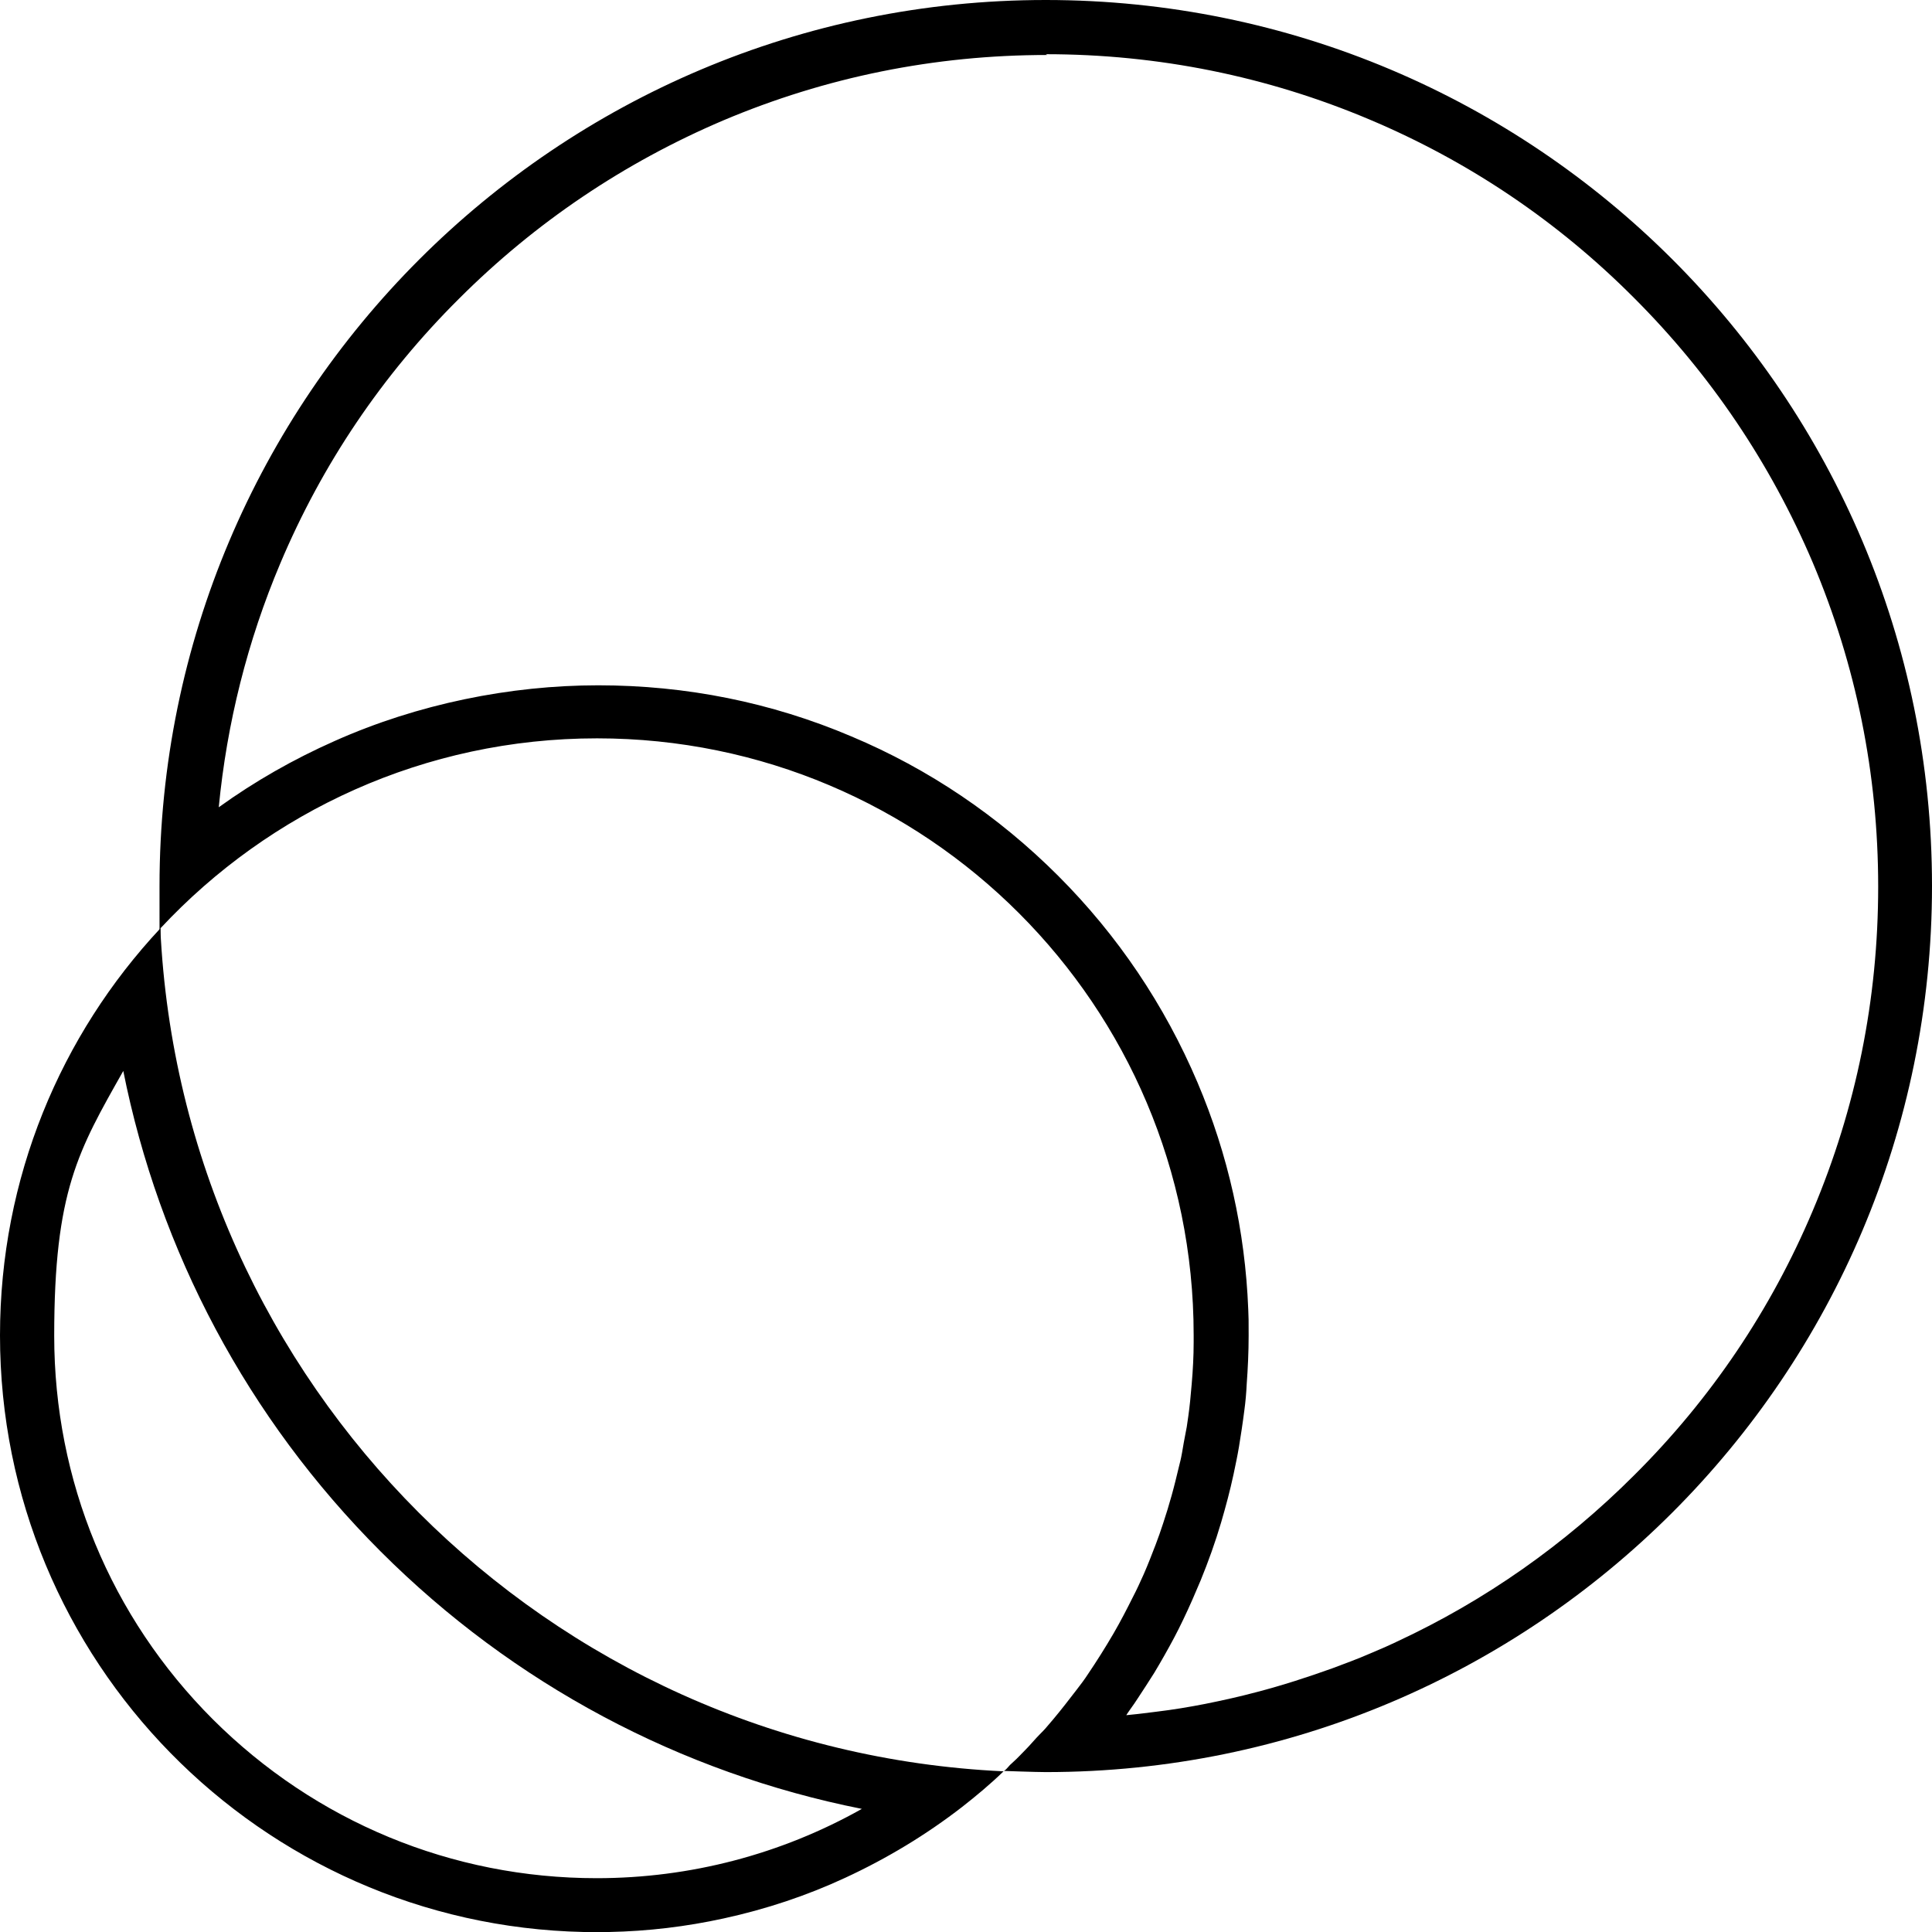 <svg xmlns="http://www.w3.org/2000/svg" id="uuid-db3e24e2-b5cc-4455-8f49-381797f8f2b8" data-name="Ebene 1" width="499" height="499" viewBox="0 0 499 499"><defs><style>      .uuid-d0dba8b1-32ee-47aa-b694-5830927ddc25 {        stroke-width: 0px;      }    </style></defs><path class="uuid-d0dba8b1-32ee-47aa-b694-5830927ddc25" d="M31.8,276.4c9.3,46.8,32.2,90,66.5,124.3,34.3,34.3,77.5,57.2,124.3,66.5-20.8,11.7-44.3,17.9-68.5,17.9-37.4,0-72.6-14.6-99.1-41-26.5-26.5-41-61.7-41-99.1s6.2-47.8,17.9-68.5M41.4,239.8C15.7,267.3,0,304.2,0,344.9c0,84,67.2,152.3,150.8,154.1,1.1,0,5.5,0,6.5,0,10.1-.2,20-1.4,29.6-3.5,11-2.4,21.5-5.9,31.4-10.5,10.8-5,20.9-11.1,30.2-18.3,3.7-2.9,7.3-5.9,10.7-9.2-117.8-5.5-212.3-100-217.8-217.8h0Z"></path><path class="uuid-d0dba8b1-32ee-47aa-b694-5830927ddc25" d="M270.1,14c29,0,57.2,5.7,83.7,16.9,25.6,10.8,48.6,26.3,68.3,46.1,19.7,19.7,35.2,42.7,46.1,68.3,11.2,26.5,16.9,54.6,16.9,83.7s-5.7,57.2-16.9,83.7c-10.8,25.6-26.3,48.6-46.1,68.3-17.9,17.9-38.5,32.4-61.3,43-2.3,1.1-4.6,2.1-7,3.1-3.2,1.4-6.5,2.6-9.7,3.8-6.4,2.3-12.9,4.4-19.4,6.1-4.5,1.2-9,2.2-13.5,3.1-4.1.8-8.3,1.5-12.5,2s-3,.4-4.9.6-2.9.3-2.9.3c0,0,.3-.5.8-1.2.8-1.1,1.9-2.7,2.2-3.2,1.4-2.1,2.8-4.3,4.2-6.5,1.8-3,3.5-6,5.1-9s3.3-6.6,4.8-10c.7-1.6,1.4-3.3,2.1-4.9,2-4.9,3.8-9.9,5.3-15,1.2-4.1,2.3-8.2,3.2-12.4.5-2.4,1-4.7,1.4-7.1s1-6.3,1.4-9.5c.3-2.2.5-4.5.6-6.7.3-4.1.5-8.3.5-12.5s0-4.6-.1-6.8c-.8-20.3-5.2-40-13.1-58.6-8.5-20-20.6-38-36-53.4-15.4-15.4-33.4-27.6-53.4-36-20.7-8.8-42.7-13.2-65.4-13.2s-46.6,4.8-68.1,14.4c-10.6,4.7-20.6,10.4-29.9,17.1,2.1-21.7,7.4-42.9,15.9-63,10.8-25.6,26.3-48.6,46.1-68.3,19.7-19.7,42.7-35.2,68.3-46.1,26.5-11.2,54.6-16.9,83.7-16.9M270.1,0C143.7,0,41.2,102.5,41.2,228.9s0,7.3.3,10.8c28.1-30.1,68.2-49,112.7-49,85.1,0,154.1,69,154.1,154.1s0,1.3,0,1.9c0,3.6-.2,7.2-.5,10.7s-.5,5.7-.9,8.5-.4,2.9-.7,4.3-.6,3.3-.9,5-.5,2.4-.8,3.6c-.6,2.5-1.2,5-1.9,7.5s-1.4,4.8-2.2,7.2c-.6,1.8-1.2,3.6-1.9,5.4-1,2.6-2,5.2-3.1,7.7-.9,2-1.8,4-2.8,5.9-1.6,3.2-3.2,6.3-5,9.4-2.1,3.6-4.3,7.1-6.6,10.5-.9,1.4-1.9,2.7-2.9,4-2,2.6-4,5.2-6.1,7.7s-2.2,2.6-3.4,3.8-2.5,2.8-3.8,4.1-1.9,2-2.9,2.9-1.2,1.1-1.7,1.7-.9.8-.9.8c0,0,8.2.3,10.8.3,126.4,0,228.9-102.5,228.9-228.9S396.5,0,270.1,0h0Z"></path></svg>